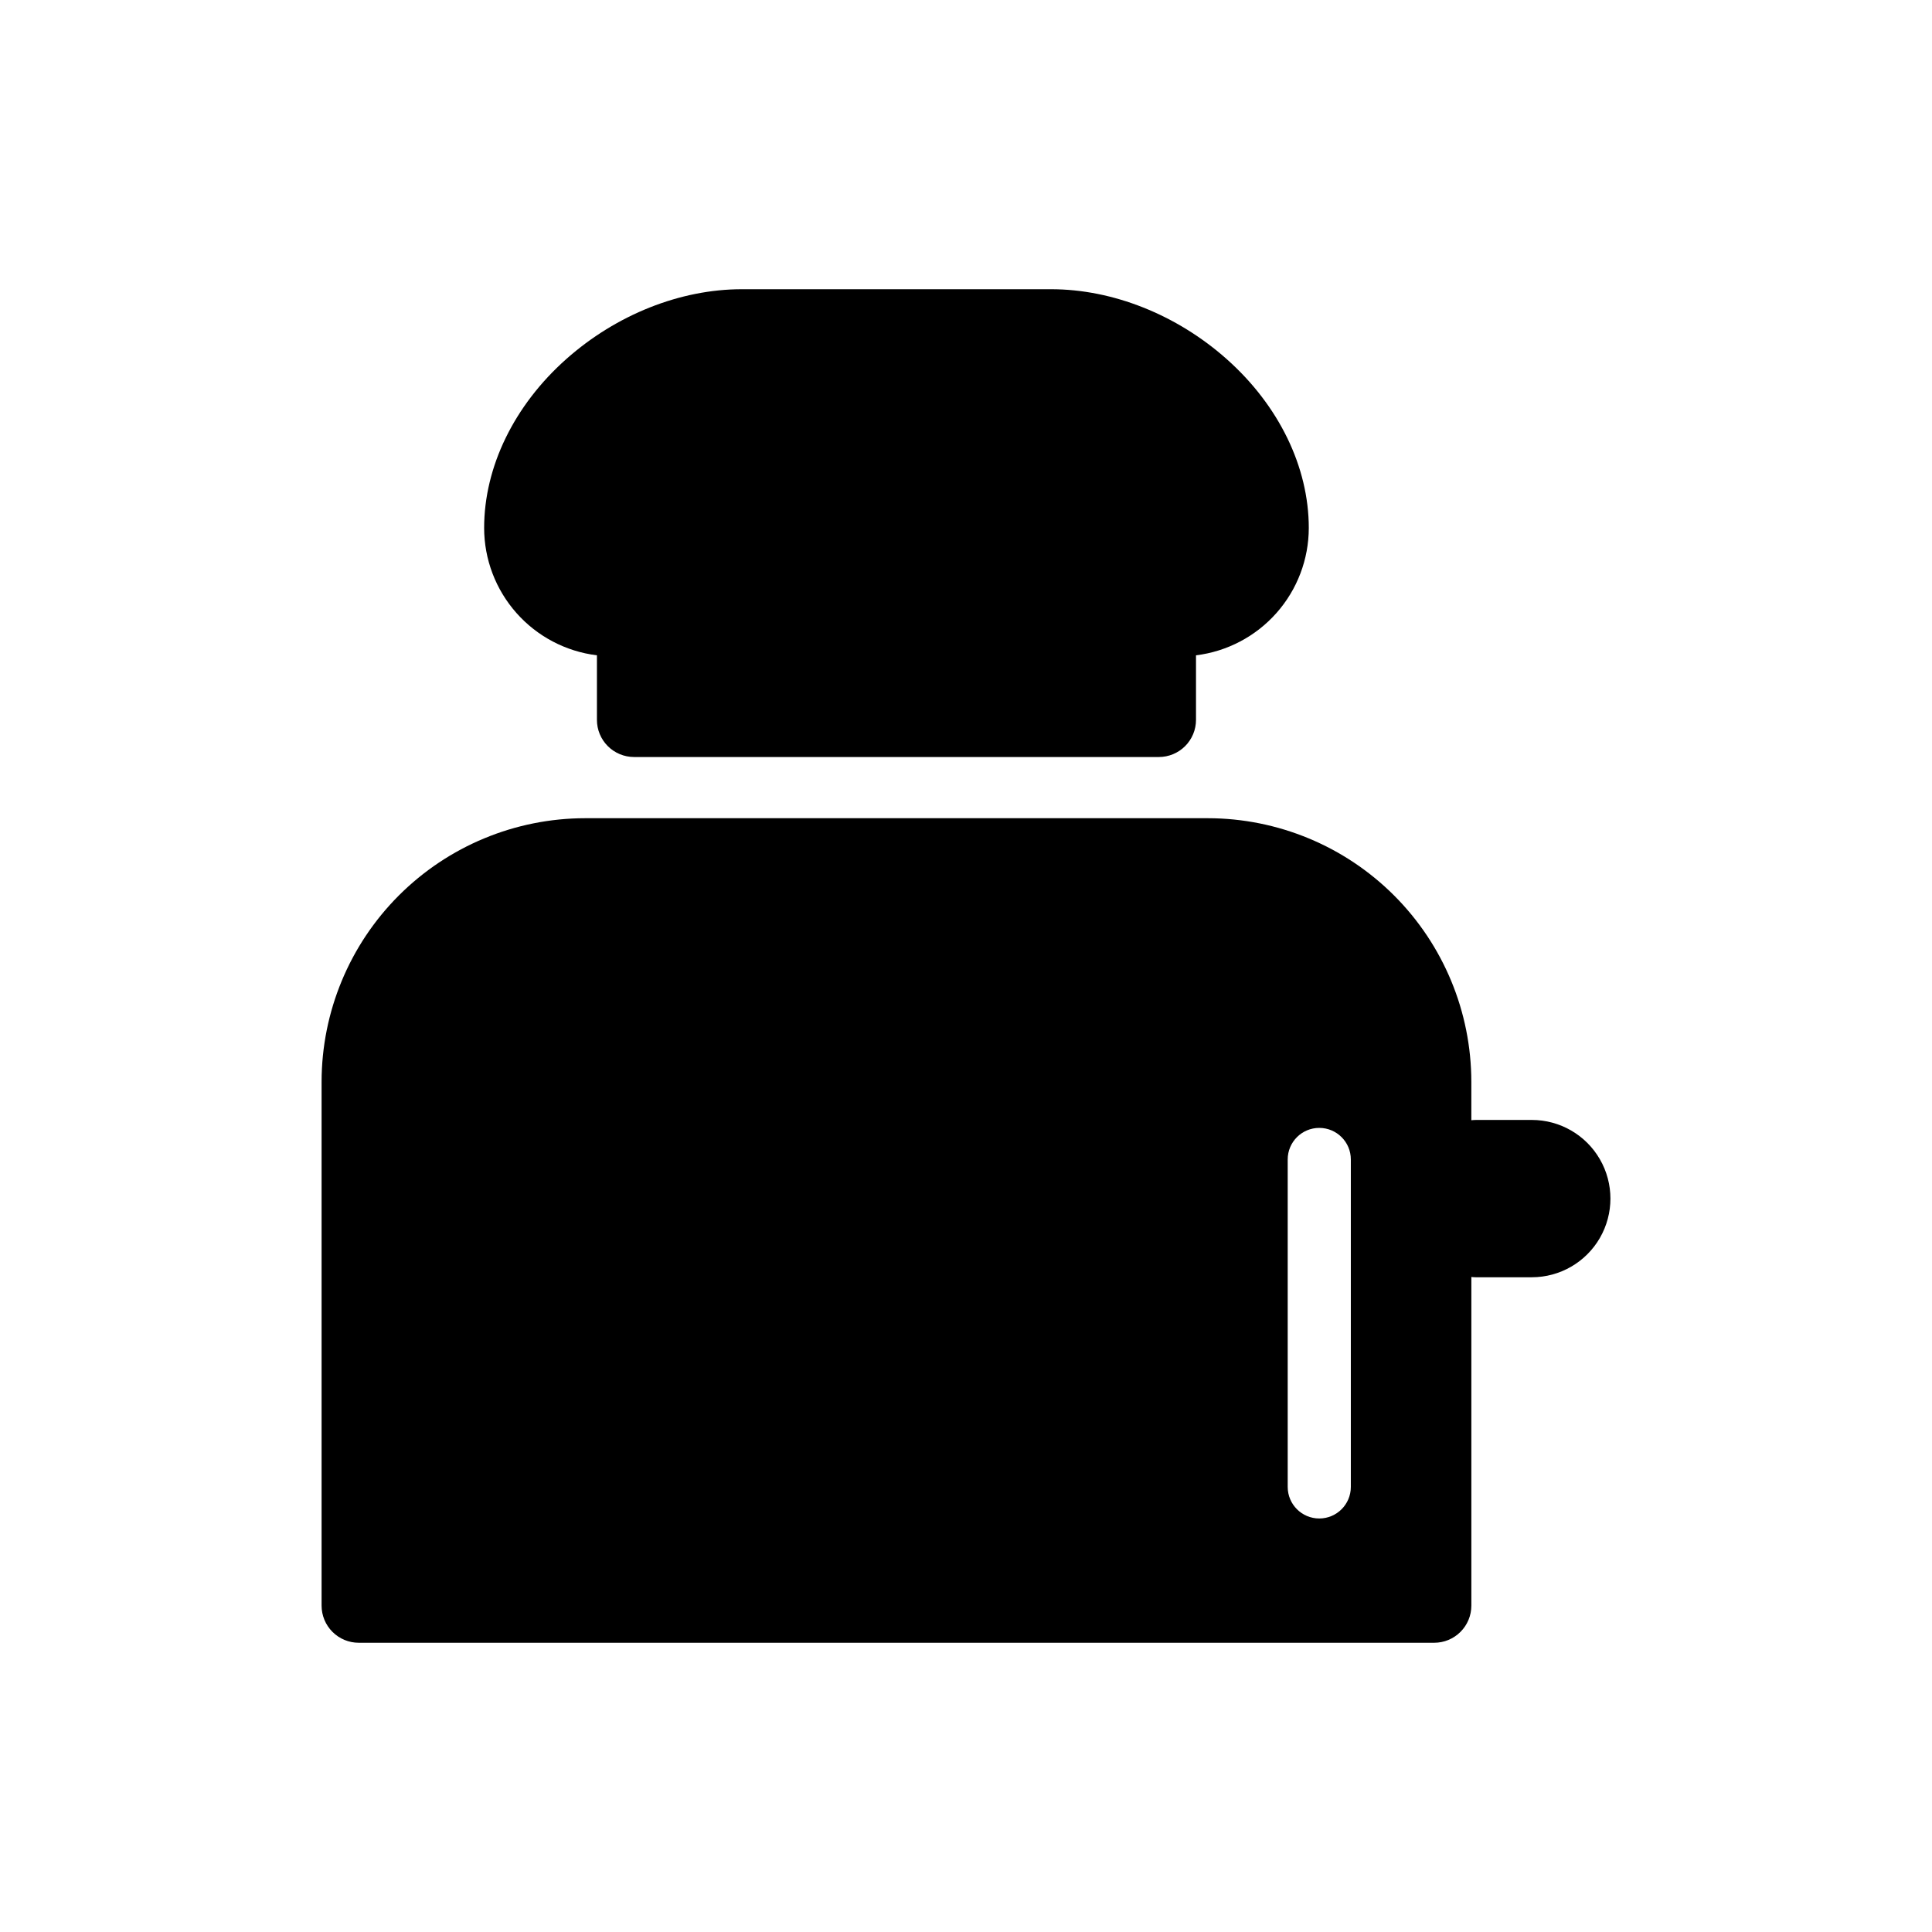 <?xml version="1.0" encoding="UTF-8"?>
<!-- Uploaded to: SVG Repo, www.svgrepo.com, Generator: SVG Repo Mixer Tools -->
<svg fill="#000000" width="800px" height="800px" version="1.1" viewBox="144 144 512 512" xmlns="http://www.w3.org/2000/svg">
 <g>
  <path d="m469.04 239.12c-13.238-11.738-30.176-18.473-46.465-18.473h-82.004c-16.289 0-33.227 6.734-46.465 18.473-13.855 12.289-21.805 28.617-21.805 44.797 0.008 8.305 3.055 16.316 8.559 22.531 5.504 6.215 13.09 10.207 21.332 11.219v17.109c0 2.609 1.035 5.113 2.883 6.957 1.844 1.844 4.348 2.883 6.957 2.883h139.08c2.609 0 5.109-1.039 6.957-2.883 1.844-1.844 2.883-4.348 2.883-6.957v-17.109c8.238-1.012 15.824-5.004 21.328-11.219 5.508-6.215 8.551-14.227 8.562-22.531 0-16.18-7.949-32.508-21.805-44.797z"/>
  <path d="m549.93 440.8h-14.844c-0.391 0-0.781 0.027-1.168 0.074v-10.215c-0.02-18.512-7.383-36.262-20.473-49.352-13.094-13.09-30.84-20.453-49.352-20.473h-165.04c-18.512 0.02-36.262 7.383-49.352 20.473-13.09 13.09-20.453 30.84-20.477 49.352v138.85c0 2.609 1.039 5.113 2.883 6.957 1.848 1.848 4.348 2.883 6.957 2.883h285.02c2.609 0 5.113-1.035 6.957-2.883 1.848-1.844 2.883-4.348 2.883-6.957v-87.094c0.387 0.047 0.777 0.07 1.168 0.074h14.844c7.445 0 14.328-3.973 18.051-10.422 3.723-6.453 3.723-14.398 0-20.848-3.723-6.449-10.605-10.422-18.051-10.422zm-47.945 97.25c0 4.621-3.746 8.363-8.363 8.363-4.621 0-8.367-3.742-8.367-8.363v-86.781c0-4.621 3.746-8.363 8.367-8.363 4.617 0 8.363 3.742 8.363 8.363z"/>
 </g>
</svg>